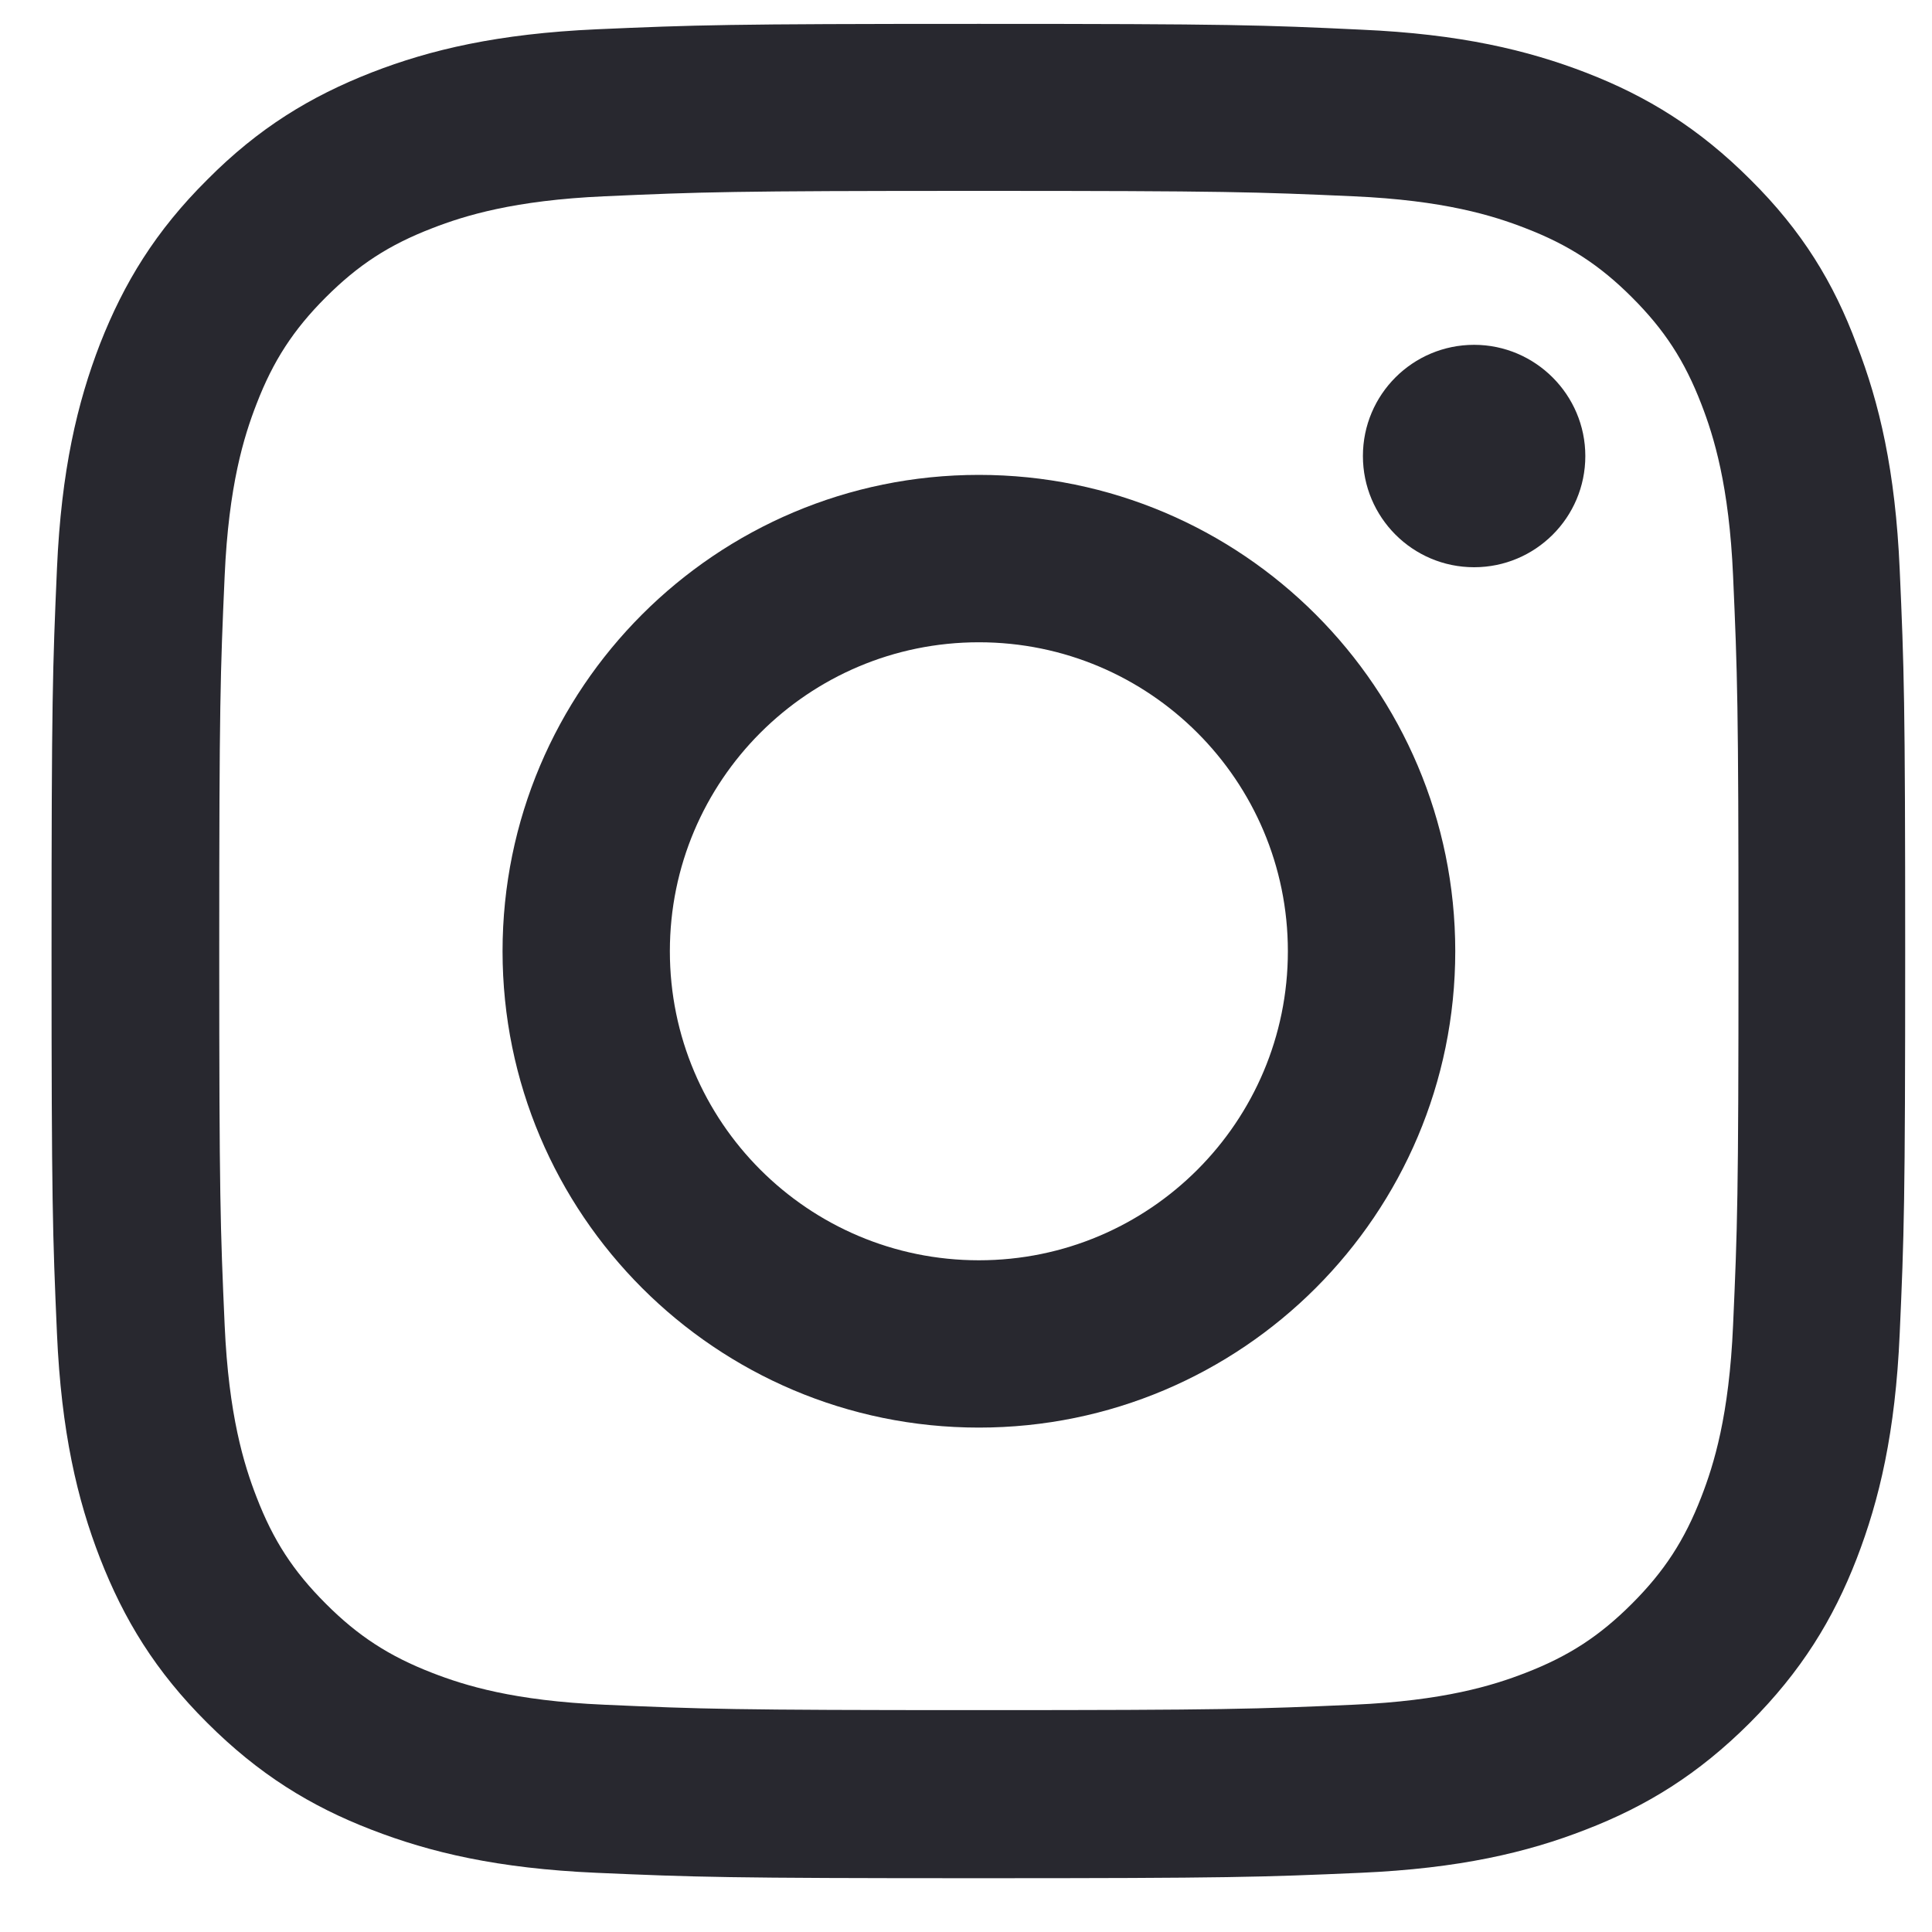 <?xml version="1.0" encoding="UTF-8"?> <svg xmlns="http://www.w3.org/2000/svg" width="25" height="25" viewBox="0 0 25 25" fill="none"><g clip-path="url(#clip0_4042_2514)"><path d="M12.667 2.47C15.873 2.47 16.253 2.484 17.514 2.54C18.686 2.592 19.318 2.789 19.74 2.953C20.298 3.168 20.701 3.431 21.118 3.848C21.54 4.27 21.798 4.668 22.014 5.226C22.178 5.648 22.375 6.286 22.426 7.453C22.482 8.718 22.496 9.098 22.496 12.3C22.496 15.506 22.482 15.886 22.426 17.147C22.375 18.319 22.178 18.951 22.014 19.373C21.798 19.931 21.535 20.334 21.118 20.751C20.696 21.173 20.298 21.431 19.74 21.647C19.318 21.811 18.681 22.008 17.514 22.059C16.248 22.115 15.868 22.129 12.667 22.129C9.46 22.129 9.081 22.115 7.82 22.059C6.648 22.008 6.015 21.811 5.593 21.647C5.035 21.431 4.632 21.169 4.215 20.751C3.793 20.329 3.535 19.931 3.32 19.373C3.156 18.951 2.959 18.314 2.907 17.147C2.851 15.881 2.837 15.501 2.837 12.3C2.837 9.093 2.851 8.714 2.907 7.453C2.959 6.281 3.156 5.648 3.32 5.226C3.535 4.668 3.798 4.265 4.215 3.848C4.637 3.426 5.035 3.168 5.593 2.953C6.015 2.789 6.653 2.592 7.82 2.54C9.081 2.484 9.46 2.47 12.667 2.47ZM12.667 0.309C9.409 0.309 9.001 0.323 7.721 0.379C6.446 0.436 5.57 0.642 4.811 0.937C4.018 1.247 3.348 1.654 2.682 2.325C2.012 2.99 1.604 3.661 1.295 4.448C1 5.212 0.793 6.084 0.737 7.359C0.681 8.643 0.667 9.051 0.667 12.309C0.667 15.567 0.681 15.975 0.737 17.254C0.793 18.529 1 19.406 1.295 20.165C1.604 20.957 2.012 21.628 2.682 22.294C3.348 22.959 4.018 23.372 4.806 23.676C5.57 23.972 6.442 24.178 7.717 24.234C8.996 24.29 9.404 24.304 12.662 24.304C15.92 24.304 16.328 24.29 17.607 24.234C18.882 24.178 19.759 23.972 20.518 23.676C21.306 23.372 21.976 22.959 22.642 22.294C23.307 21.628 23.72 20.957 24.025 20.17C24.32 19.406 24.526 18.534 24.582 17.259C24.639 15.979 24.653 15.572 24.653 12.314C24.653 9.056 24.639 8.648 24.582 7.368C24.526 6.093 24.32 5.217 24.025 4.458C23.729 3.661 23.321 2.99 22.651 2.325C21.985 1.659 21.315 1.247 20.528 0.942C19.764 0.647 18.892 0.44 17.617 0.384C16.332 0.323 15.925 0.309 12.667 0.309Z" fill="#28282F"></path><path d="M12.667 6.145C9.264 6.145 6.503 8.906 6.503 12.309C6.503 15.712 9.264 18.473 12.667 18.473C16.07 18.473 18.831 15.712 18.831 12.309C18.831 8.906 16.07 6.145 12.667 6.145ZM12.667 16.308C10.459 16.308 8.668 14.517 8.668 12.309C8.668 10.101 10.459 8.311 12.667 8.311C14.875 8.311 16.665 10.101 16.665 12.309C16.665 14.517 14.875 16.308 12.667 16.308Z" fill="#28282F"></path><path d="M20.514 5.901C20.514 6.698 19.867 7.34 19.075 7.34C18.278 7.34 17.636 6.693 17.636 5.901C17.636 5.104 18.282 4.462 19.075 4.462C19.867 4.462 20.514 5.109 20.514 5.901Z" fill="#28282F"></path></g><defs><clipPath id="clip0_4042_2514"><rect width="24" height="24" fill="white" transform="translate(0.667 0.309)"></rect></clipPath></defs></svg> 